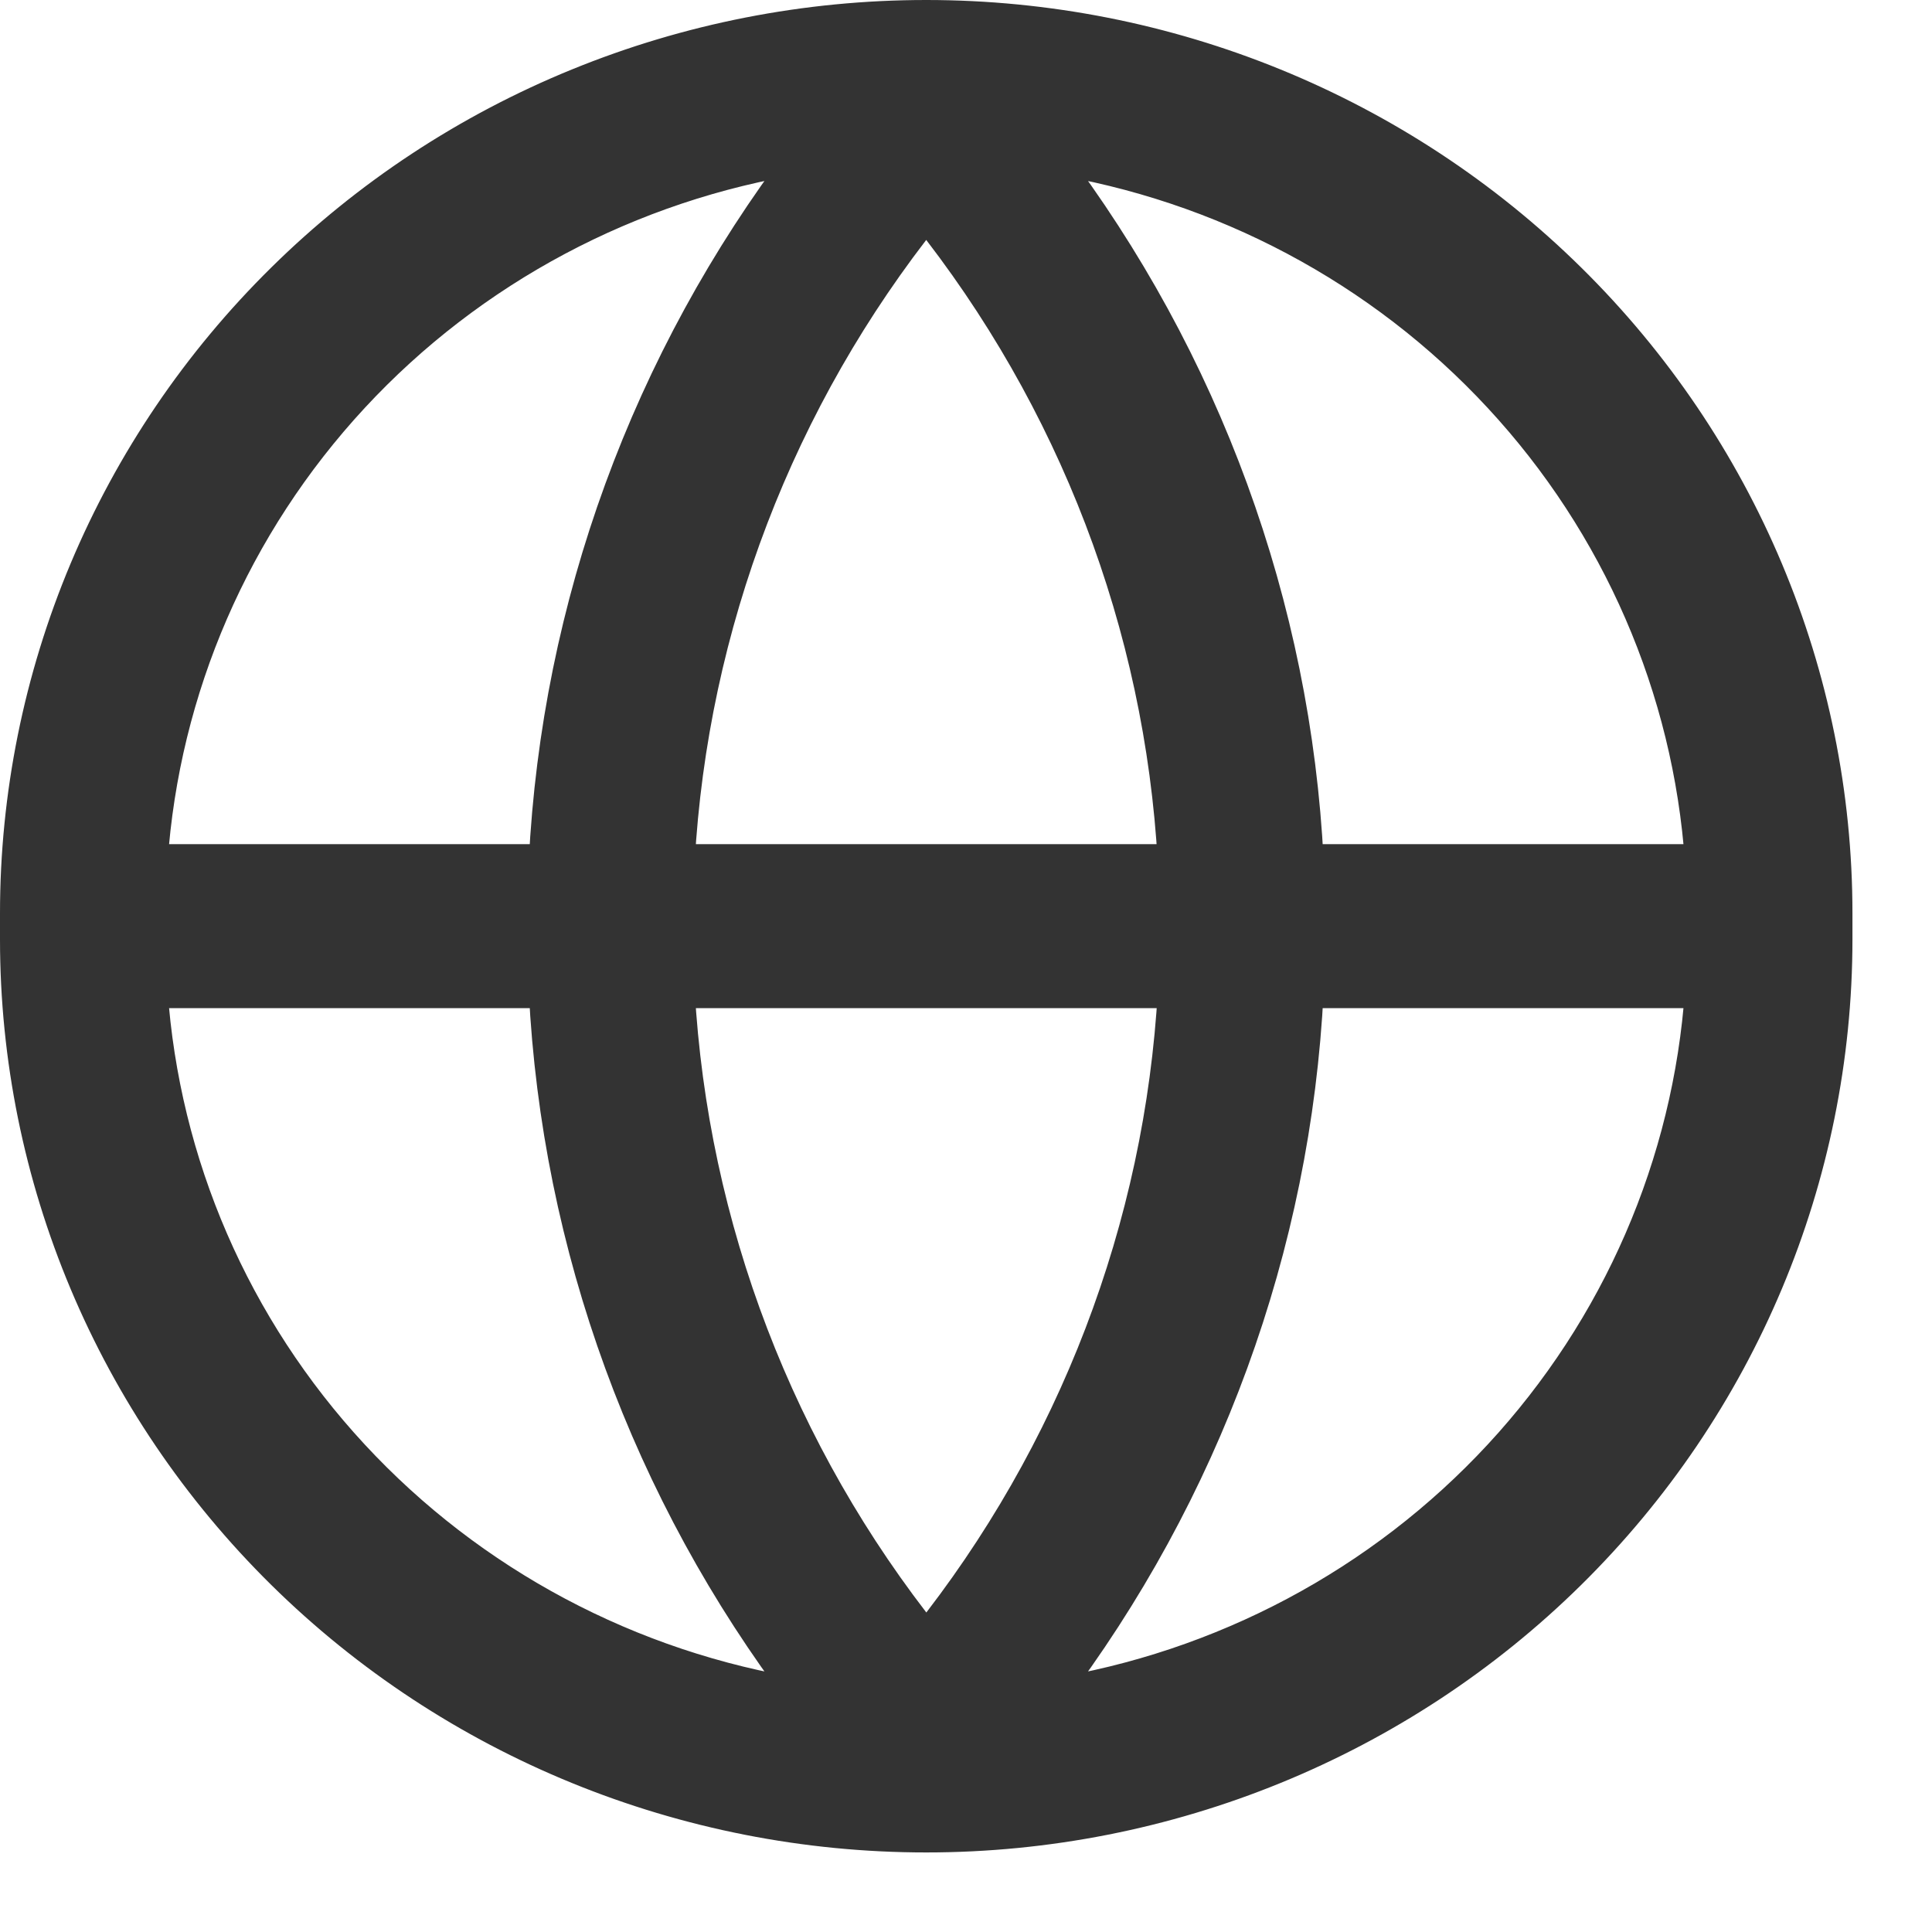 <svg width="17" height="17" viewBox="0 0 17 17" fill="none" xmlns="http://www.w3.org/2000/svg">
<path d="M8.15 0.15C7.099 0.15 6.059 0.354 5.089 0.75C4.118 1.146 3.236 1.727 2.493 2.46C1.75 3.192 1.161 4.061 0.759 5.018C0.357 5.975 0.15 7 0.15 8.036V8.264C0.15 10.356 0.993 12.361 2.493 13.84C3.993 15.319 6.028 16.15 8.15 16.15C10.272 16.15 12.307 15.319 13.807 13.84C15.307 12.361 16.15 10.356 16.15 8.264V8.036C16.15 5.944 15.307 3.938 13.807 2.46C12.307 0.981 10.272 0.15 8.15 0.15ZM1.325 8.721H4.803C4.915 10.965 5.705 13.125 7.071 14.924C5.542 14.683 4.142 13.938 3.099 12.812C2.055 11.685 1.43 10.243 1.325 8.721ZM11.497 8.721H14.976C14.87 10.243 14.245 11.685 13.201 12.812C12.158 13.938 10.758 14.683 9.229 14.924C10.595 13.125 11.385 10.965 11.497 8.721ZM5.963 8.721H10.338C10.222 10.801 9.458 12.795 8.151 14.432C6.844 12.796 6.08 10.801 5.963 8.721ZM7.071 1.376C5.705 3.175 4.915 5.334 4.803 7.578H1.325C1.43 6.056 2.055 4.615 3.099 3.488C4.142 2.362 5.542 1.617 7.071 1.376ZM8.15 1.868C9.457 3.504 10.221 5.499 10.337 7.578H5.963C6.079 5.499 6.843 3.504 8.15 1.868ZM9.228 1.376C10.757 1.617 12.157 2.361 13.201 3.488C14.245 4.614 14.87 6.056 14.976 7.578H11.497C11.385 5.334 10.595 3.175 9.229 1.376H9.228Z" fill="#333333" stroke="#333333" stroke-width="0.3"/>
</svg>
